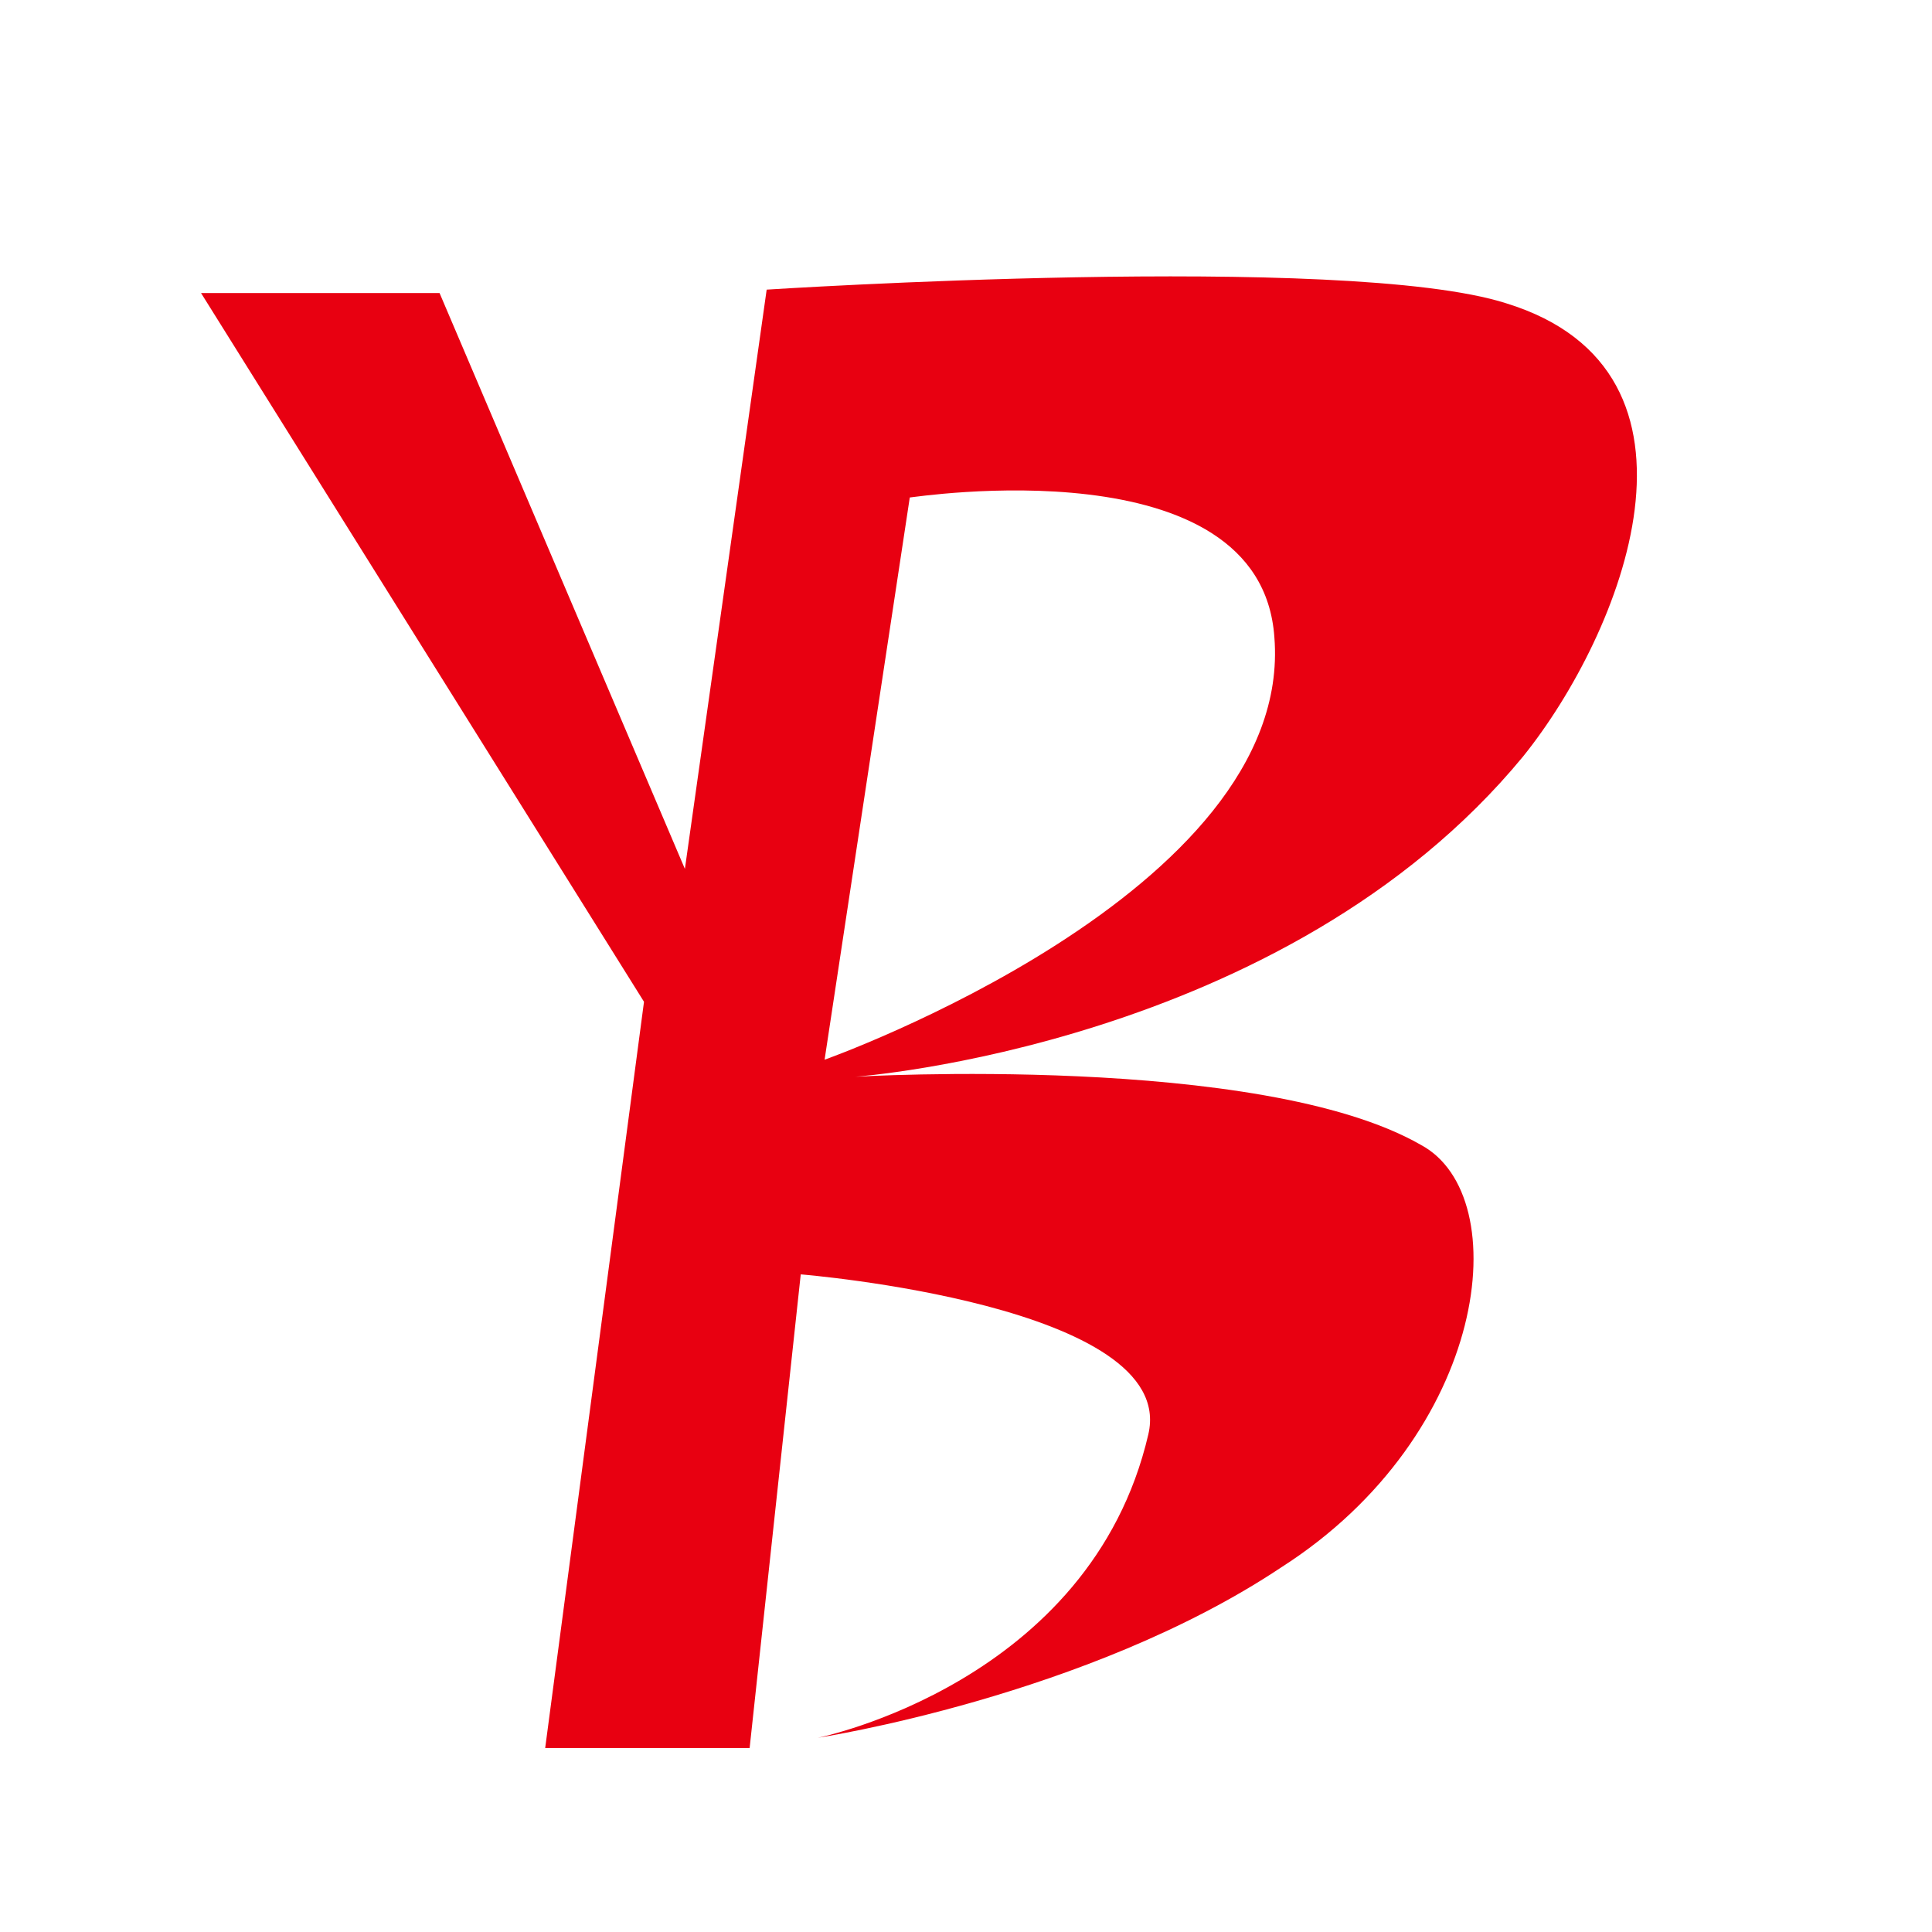 <?xml version="1.0" encoding="utf-8"?>
<!-- Generator: Adobe Illustrator 26.0.1, SVG Export Plug-In . SVG Version: 6.00 Build 0)  -->
<svg version="1.0" id="图层_1" xmlns="http://www.w3.org/2000/svg" xmlns:xlink="http://www.w3.org/1999/xlink" x="0px" y="0px"
	 viewBox="0 0 56.7 56.7" style="enable-background:new 0 0 56.7 56.7;" xml:space="preserve">
<style type="text/css">
	.st0{fill:#E80011;}
</style>
<path class="st0" d="M44.2,8.9c-4.7-1.5-21.7-0.4-21.7-0.4l-2.4,17L12.9,8.6h-7l13,20.8L16,51.3h6l1.5-13.9c0,0,11.1,0.9,10.2,4.7
	C32,49.4,24,51,24,51s7.9-1.2,13.6-5c6.1-3.9,6.9-10.9,4.1-12.4c-4.7-2.7-16.6-2-16.6-2s12.6-0.9,19.6-9.4
	C47.6,18.6,50.7,10.9,44.2,8.9z M37.4,18.7c0.6,7.5-13.2,12.4-13.2,12.4l2.5-16.5C26.8,14.6,37,13,37.4,18.7z"/>
</svg>
